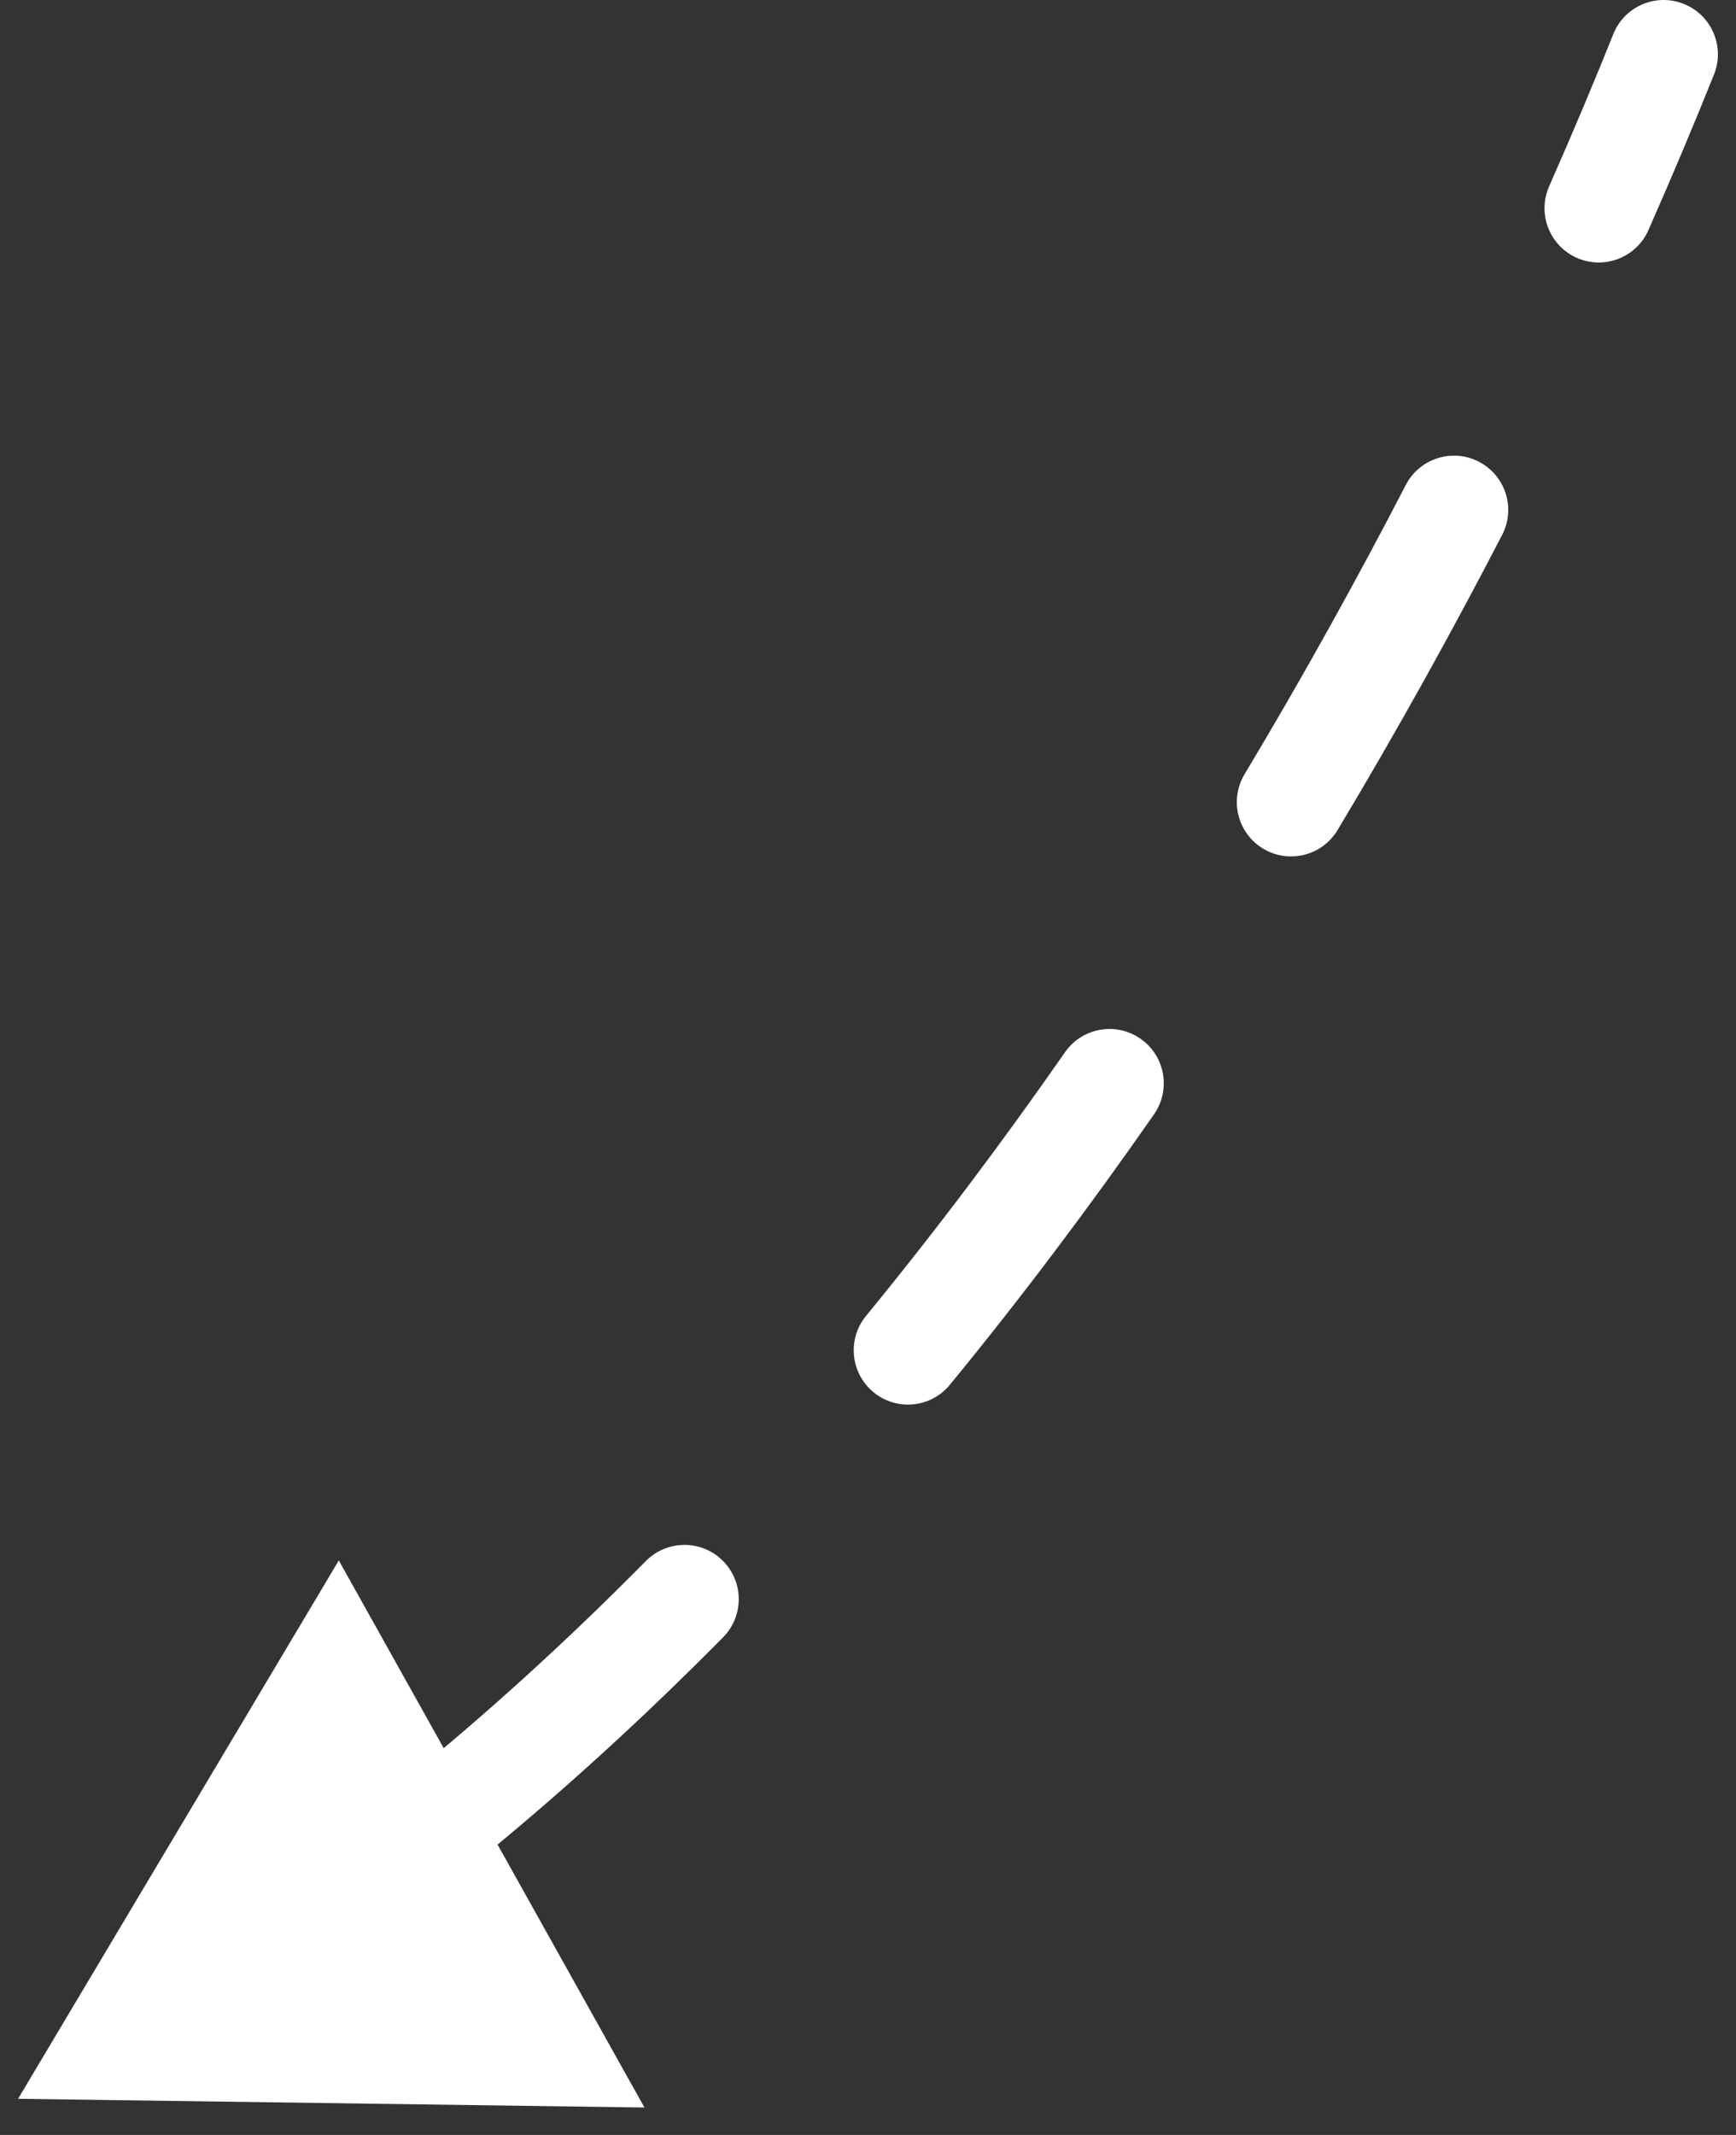 <?xml version="1.0" encoding="UTF-8"?> <svg xmlns="http://www.w3.org/2000/svg" width="48" height="59" viewBox="0 0 48 59" fill="none"><rect x="0" y="0" width="48" height="59" fill="#333333" stroke="none"/><path d="M47.392 2.058C47.7 1.288 47.326 0.416 46.556 0.108C45.787 -0.2 44.914 0.174 44.607 0.944L47.392 2.058ZM0.5 58.001L17.819 58.242L9.368 43.123L0.5 58.001ZM42.834 5.147C42.499 5.905 42.841 6.791 43.599 7.126C44.357 7.461 45.242 7.118 45.578 6.361L42.834 5.147ZM41.534 14.782C41.915 14.047 41.628 13.142 40.892 12.761C40.157 12.379 39.252 12.667 38.87 13.402L41.534 14.782ZM34.412 21.396C33.986 22.106 34.216 23.028 34.927 23.454C35.637 23.88 36.558 23.649 36.984 22.939L34.412 21.396ZM31.909 30.794C32.382 30.114 32.215 29.18 31.535 28.706C30.856 28.232 29.921 28.399 29.447 29.079L31.909 30.794ZM23.946 36.365C23.42 37.005 23.514 37.951 24.154 38.476C24.795 39.002 25.74 38.908 26.265 38.268L23.946 36.365ZM19.993 45.248C20.575 44.659 20.57 43.71 19.981 43.127C19.391 42.545 18.442 42.55 17.859 43.139L19.993 45.248ZM11.139 49.243C10.495 49.764 10.395 50.708 10.916 51.352C11.437 51.997 12.381 52.096 13.026 51.575L11.139 49.243ZM5.316 57.026C6.024 56.595 6.248 55.672 5.817 54.965C5.386 54.257 4.464 54.033 3.756 54.464L5.316 57.026ZM44.607 0.944C44.115 2.173 43.524 3.586 42.834 5.147L45.578 6.361C46.282 4.766 46.887 3.32 47.392 2.058L44.607 0.944ZM38.87 13.402C37.556 15.939 36.07 18.631 34.412 21.396L36.984 22.939C38.678 20.115 40.194 17.369 41.534 14.782L38.87 13.402ZM29.447 29.079C27.742 31.527 25.908 33.973 23.946 36.365L26.265 38.268C28.282 35.809 30.163 33.3 31.909 30.794L29.447 29.079ZM17.859 43.139C15.736 45.287 13.496 47.337 11.139 49.243L13.026 51.575C15.477 49.593 17.799 47.468 19.993 45.248L17.859 43.139Z" fill="white"></path></svg> 